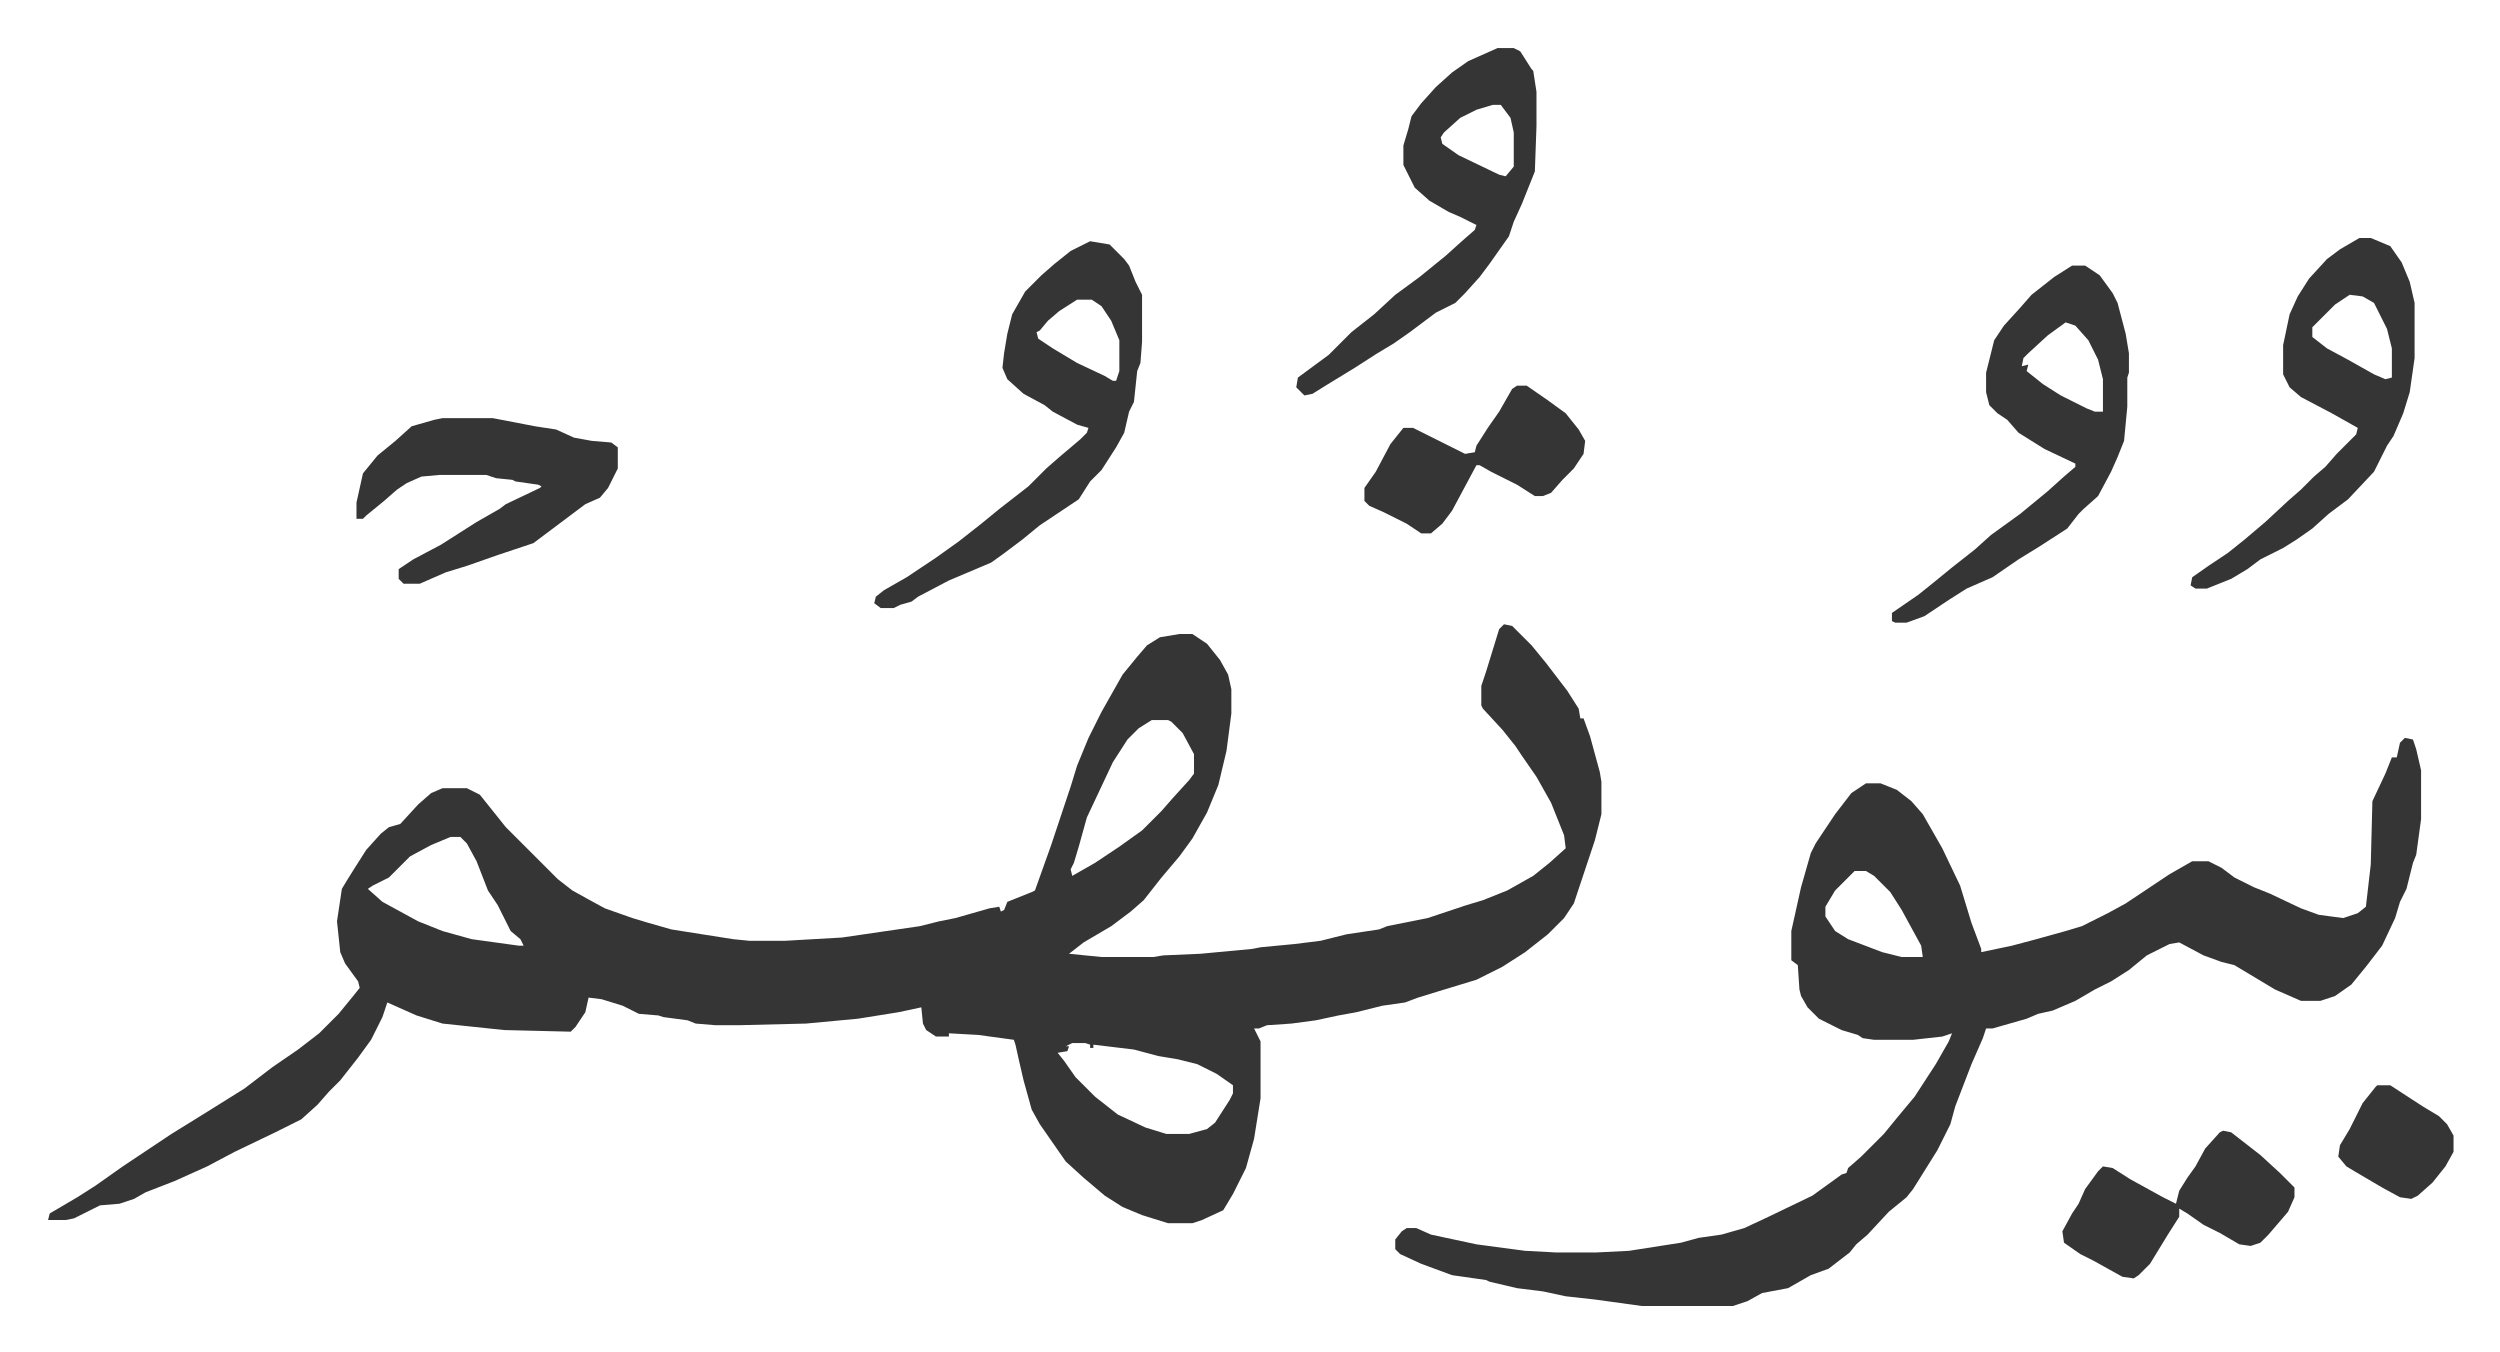 <svg xmlns="http://www.w3.org/2000/svg" role="img" viewBox="-29.62 332.38 1540.24 833.24"><path fill="#353535" id="rule_normal" d="M897 717l5 1 12 12 9 11 13 17 7 11 1 6h2l4 11 6 22 1 6v20l-4 16-5 15-8 24-6 9-10 10-14 11-14 9-16 8-23 7-13 4-8 3-14 2-16 4-11 2-14 3-15 2-15 1-5 2h-3l4 8v35l-4 25-5 18-8 16-6 10-13 6-6 2h-15l-16-5-12-5-11-7-13-11-11-10-16-23-5-9-5-18-3-13-2-9-1-3-22-3-18-1v2h-8l-6-4-2-4-1-10-14 3-25 4-32 3-41 1h-15l-12-1-5-2-15-2-3-1-12-1-10-5-13-4-8-1-2 9-6 9-3 3-41-1-38-4-16-5-18-8-3 9-7 14-8 11-11 14-7 7-7 8-10 9-16 8-25 12-17 9-20 9-18 7-7 4-9 3-12 1-16 8-5 1H0l1-4 17-10 11-7 17-12 30-20 21-13 24-15 17-13 16-11 13-10 5-5 7-7 9-11 4-5-1-4-8-11-3-7-2-19 3-20 3-5 5-8 7-11 9-10 5-4 7-2 11-12 8-7 7-3h15l8 4 8 10 8 10 5 5 27 27 9 7 9 5 11 6 17 6 10 3 14 4 38 6 10 1h22l35-2 48-7 12-3 10-2 21-6 6-1 1 3 2-1 2-5 15-6 2-1 10-28 12-36 4-13 7-17 8-16 13-23 9-11 6-7 8-5 12-2h8l9 6 8 10 5 9 2 9v15l-3 23-5 21-7 17-9 16-8 11-11 13-11 14-8 7-12 9-17 10-9 7 20 2h32l6-1 23-1 32-3 5-1 21-2 16-2 16-4 20-3 5-2 25-5 24-8 10-3 15-6 16-9 10-8 10-9-1-8-8-20-9-16-9-13-4-6-8-10-12-13-1-2v-12l3-9 4-13 4-13zm-217 59l-8 5-7 7-9 14-16 34-5 18-3 10-2 4 1 4 14-8 15-10 14-10 7-7 5-5 7-8 10-11 3-4v-12l-7-13-7-7-2-1zm-432 72l-12 5-13 7-13 13-10 5-3 2 9 8 22 12 15 6 18 5 29 4h3l-2-4-6-5-4-8-4-8-6-9-7-18-6-11-4-4zm383 127l-4 2h2l-1 3-6 1 4 5 7 10 12 12 14 11 17 8 13 4h14l11-3 5-4 9-14 2-4v-5l-10-7-12-6-12-3-12-2-15-4-25-3v2h-2v-2l-3-1zm821-188l5 1 2 6 3 13v30l-3 22-2 5-4 16-4 8-3 10-8 17-10 13-9 11-10 7-9 3h-12l-16-7-15-9-10-6-8-2-11-4-15-8-6 1-14 7-11 9-11 7-10 5-12 7-14 6-9 2-7 3-21 6h-4l-2 6-7 16-5 13-5 13-3 11-8 16-15 24-4 5-11 9-13 14-7 6-4 5-13 10-11 4-14 8-16 3-9 5-9 3h-56l-29-4-18-2-14-3-16-2-17-4-2-1-21-3-19-7-13-6-3-3v-6l4-5 3-2h6l9 4 28 6 30 4 19 1h25l20-1 32-5 11-3 14-2 14-4 15-7 27-13 18-13 3-1 1-3 8-7 14-14 9-11 10-12 13-20 8-14 2-5-6 2-18 2h-24l-7-1-3-2-10-3-14-7-7-7-4-7-1-4-1-15-4-3v-18l6-27 6-21 3-6 12-18 10-13 9-6h9l10 4 9 7 7 8 12 21 11 23 7 23 6 16v2l19-4 15-4 18-5 10-3 16-8 11-6 27-18 14-8h10l8 4 8 6 12 6 10 4 19 9 11 4 15 2 9-3 5-4 3-26 1-39 8-17 4-10h3l2-9zm-339 82l-12 12-6 10v6l6 9 8 5 21 8 12 3h13l-1-7-12-22-7-11-10-10-5-3zM642 481l12 2 9 9 3 4 4 10 4 8v29l-1 13-2 5-2 19-3 6-3 13-5 9-9 14-7 7-7 11-9 6-15 10-11 9-12 9-7 5-26 11-19 10-4 3-7 2-4 2h-8l-4-3 1-4 5-4 14-8 18-12 14-10 14-11 11-9 18-14 11-11 8-7 13-11 4-4 1-3-7-2-15-8-5-4-13-7-10-9-3-7 1-9 2-12 3-12 8-14 10-10 8-7 10-8zm-8 36l-11 7-7 6-5 6-2 1 1 4 9 6 15 9 17 8 5 3h2l2-6v-19l-5-12-6-9-6-4zm613-21h8l9 6 8 11 3 6 5 19 2 12v12l-1 3v18l-2 21-4 10-4 9-8 15-9 8-3 3-7 9-17 11-13 8-16 11-16 7-11 7-15 10-11 4h-7l-2-1v-5l16-11 10-8 11-9 14-11 10-9 18-13 17-14 10-9 7-6v-2l-19-9-16-10-7-8-6-4-5-5-2-8v-12l5-20 6-9 10-11 7-8 14-11zm-4 35l-11 8-12 11-3 3-1 5 4-1-1 4 10 8 11 7 16 8 5 2h5v-20l-3-12-6-12-8-9zM893 362h10l4 2 7 11 1 1 2 13v21l-1 28-8 20-5 11-3 9-12 17-6 8-9 10-6 6-12 6-16 12-10 7-10 6-14 9-18 11-8 5-5 1-5-5 1-6 19-14 14-14 14-11 13-12 15-11 16-13 10-9 8-7 1-3-10-5-7-3-12-7-9-8-7-14v-12l3-10 2-8 6-8 9-10 10-9 10-7zm-3 35l-10 3-10 5-10 9-2 3 1 4 10 7 25 12 4 1 5-6v-21l-2-9-6-8zm534 82h7l12 5 7 10 5 12 3 13v34l-3 21-4 13-6 14-4 6-8 16-16 17-12 9-10 9-10 7-8 5-14 7-8 6-10 6-15 6h-7l-3-2 1-5 10-7 12-8 10-8 13-11 14-13 8-7 8-8 7-6 7-8 12-12 1-4-16-9-19-10-7-6-4-8v-18l4-19 5-11 7-11 11-12 8-6zm-6 35l-9 6-14 14v6l9 7 13 7 16 9 7 3 4-1v-18l-3-12-8-16-7-4zM243 590h31l26 5 13 2 11 5 11 2 12 1 4 3v13l-6 12-5 6-9 4-8 6-12 9-12 9-21 7-20 7-13 4-16 7h-10l-3-3v-6l9-6 17-9 22-14 14-8 4-3 21-10 1-1-2-1-14-2-2-1-10-1-6-2h-29l-11 1-9 4-6 4-8 7-11 9-2 2h-4v-10l4-18 9-11 11-9 10-9 14-4zm1097 439l5 1 18 14 12 11 9 9v6l-4 9-12 14-5 5-6 2-7-1-12-7-10-5-10-7-5-3v5l-7 11-11 18-7 7-3 2-7-1-18-10-8-4-10-7-1-7 6-11 4-6 4-9 8-11 3-3 6 1 11 7 20 11 8 4 2-8 5-8 5-7 6-11 9-10zM905 570h6l13 9 11 8 8 10 4 7-1 8-6 9-7 7-7 8-5 2h-5l-11-7-16-8-7-4h-2l-15 28-6 8-7 6h-6l-9-6-14-7-9-4-3-3v-8l7-10 9-17 8-10h6l32 16 6-1 1-4 7-11 7-10 8-14zm530 431h8l20 13 10 6 5 5 4 7v10l-5 9-8 10-9 8-4 2-7-1-11-6-17-10-5-3-5-6 1-7 6-10 8-16 8-10z"/></svg>
